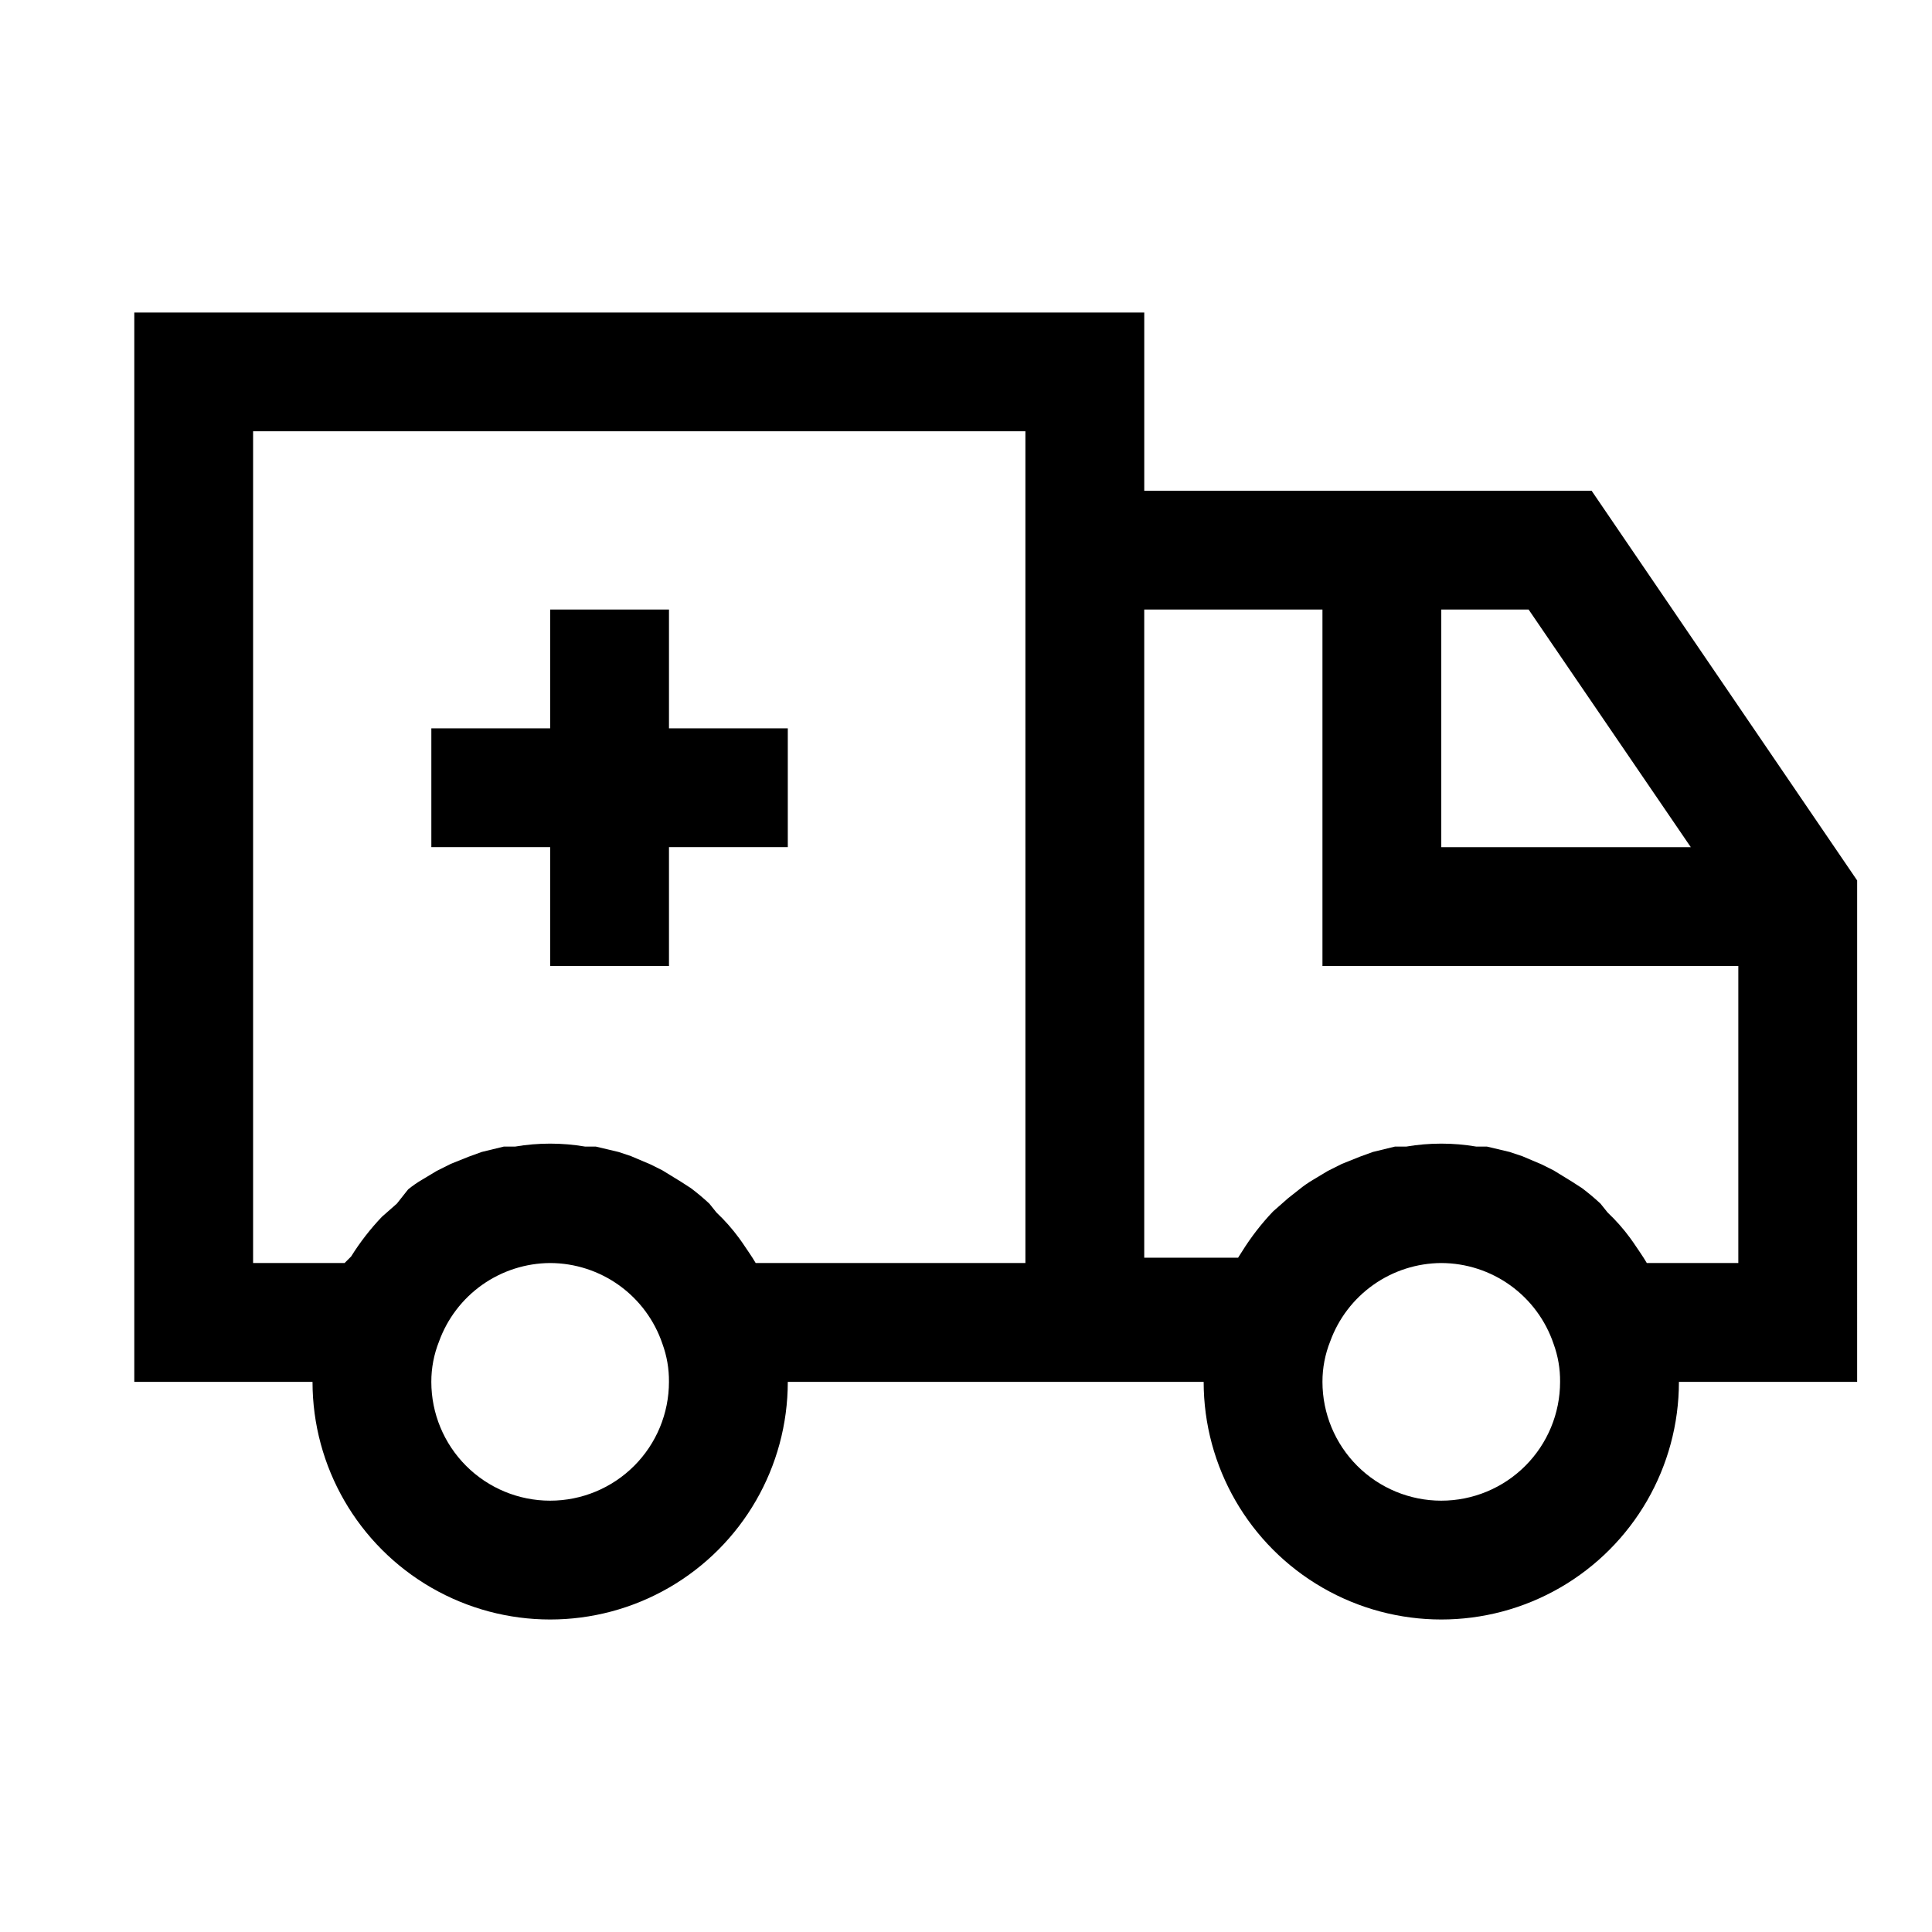 <?xml version="1.0" encoding="UTF-8"?>
<!-- Uploaded to: ICON Repo, www.svgrepo.com, Generator: ICON Repo Mixer Tools -->
<svg fill="#000000" width="800px" height="800px" version="1.1" viewBox="144 144 512 512" xmlns="http://www.w3.org/2000/svg">
 <path d="m565.79 274.05h-118.55v-47.234h-267.65v283.39h47.23c0 22.5 12.004 43.289 31.488 54.539s43.492 11.25 62.977 0 31.488-32.039 31.488-54.539h110.21c0 22.5 12 43.289 31.484 54.539 19.488 11.25 43.492 11.25 62.977 0 19.488-11.25 31.488-32.039 31.488-54.539h47.23l0.004-132.88zm26.293 94.465h-66.129v-62.977h23.145zm-302.29 173.18c-8.352 0-16.359-3.316-22.266-9.223-5.902-5.906-9.223-13.914-9.223-22.266-0.008-3.668 0.688-7.301 2.047-10.707 2.191-6.059 6.191-11.301 11.453-15.02 5.266-3.715 11.547-5.727 17.988-5.762 6.574 0.016 12.98 2.09 18.316 5.93 5.336 3.84 9.336 9.254 11.441 15.48 1.18 3.231 1.766 6.641 1.73 10.078 0 8.352-3.316 16.359-9.223 22.266-5.902 5.906-13.914 9.223-22.266 9.223zm125.95-62.977h-71.477c-1.102-1.891-2.363-3.621-3.621-5.512l-0.789-1.102c-1.785-2.434-3.785-4.699-5.981-6.769l-1.891-2.359c-1.555-1.449-3.184-2.816-4.879-4.094l-2.676-1.73-4.879-2.992-3.148-1.574-5.195-2.203-3.305-1.102-5.984-1.418h-2.832l-0.008-0.004c-6.148-1.047-12.43-1.047-18.578 0h-2.992l-5.824 1.418-3.465 1.258-4.723 1.891-3.777 1.891-3.938 2.363v-0.004c-1.266 0.75-2.477 1.59-3.621 2.519l-2.988 3.781-3.938 3.465v-0.004c-3.082 3.227-5.824 6.762-8.188 10.551l-1.73 1.73h-24.246v-220.42h204.67zm110.21 62.977c-8.348 0-16.359-3.316-22.266-9.223-5.902-5.906-9.223-13.914-9.223-22.266-0.008-3.668 0.688-7.301 2.047-10.707 2.191-6.059 6.191-11.301 11.457-15.02 5.262-3.715 11.543-5.727 17.984-5.762 6.574 0.016 12.98 2.09 18.316 5.93 5.336 3.84 9.336 9.254 11.441 15.48 1.18 3.231 1.766 6.641 1.73 10.078 0 8.352-3.316 16.359-9.223 22.266-5.902 5.906-13.914 9.223-22.266 9.223zm54.473-62.977c-1.102-1.891-2.363-3.621-3.621-5.512l-0.789-1.102h0.004c-1.785-2.434-3.785-4.699-5.981-6.769l-1.891-2.359c-1.555-1.449-3.184-2.816-4.879-4.094l-2.676-1.73-4.879-2.992-3.148-1.574-5.195-2.203-3.305-1.102-5.984-1.418h-2.832l-0.008-0.004c-6.148-1.047-12.43-1.047-18.578 0h-2.992l-5.824 1.418-3.465 1.258-4.723 1.891-3.777 1.891-3.938 2.363 0.004-0.004c-1.27 0.75-2.481 1.59-3.621 2.519l-2.992 2.363-3.938 3.465v-0.004c-3.082 3.231-5.824 6.766-8.188 10.551l-1.102 1.73h-24.875v-171.77h47.23v94.465h110.21v78.719zm-259.14-141.7h31.488v31.488h-31.488v31.488h-31.488v-31.488h-31.488v-31.488h31.488v-31.488h31.488z"/>
</svg>